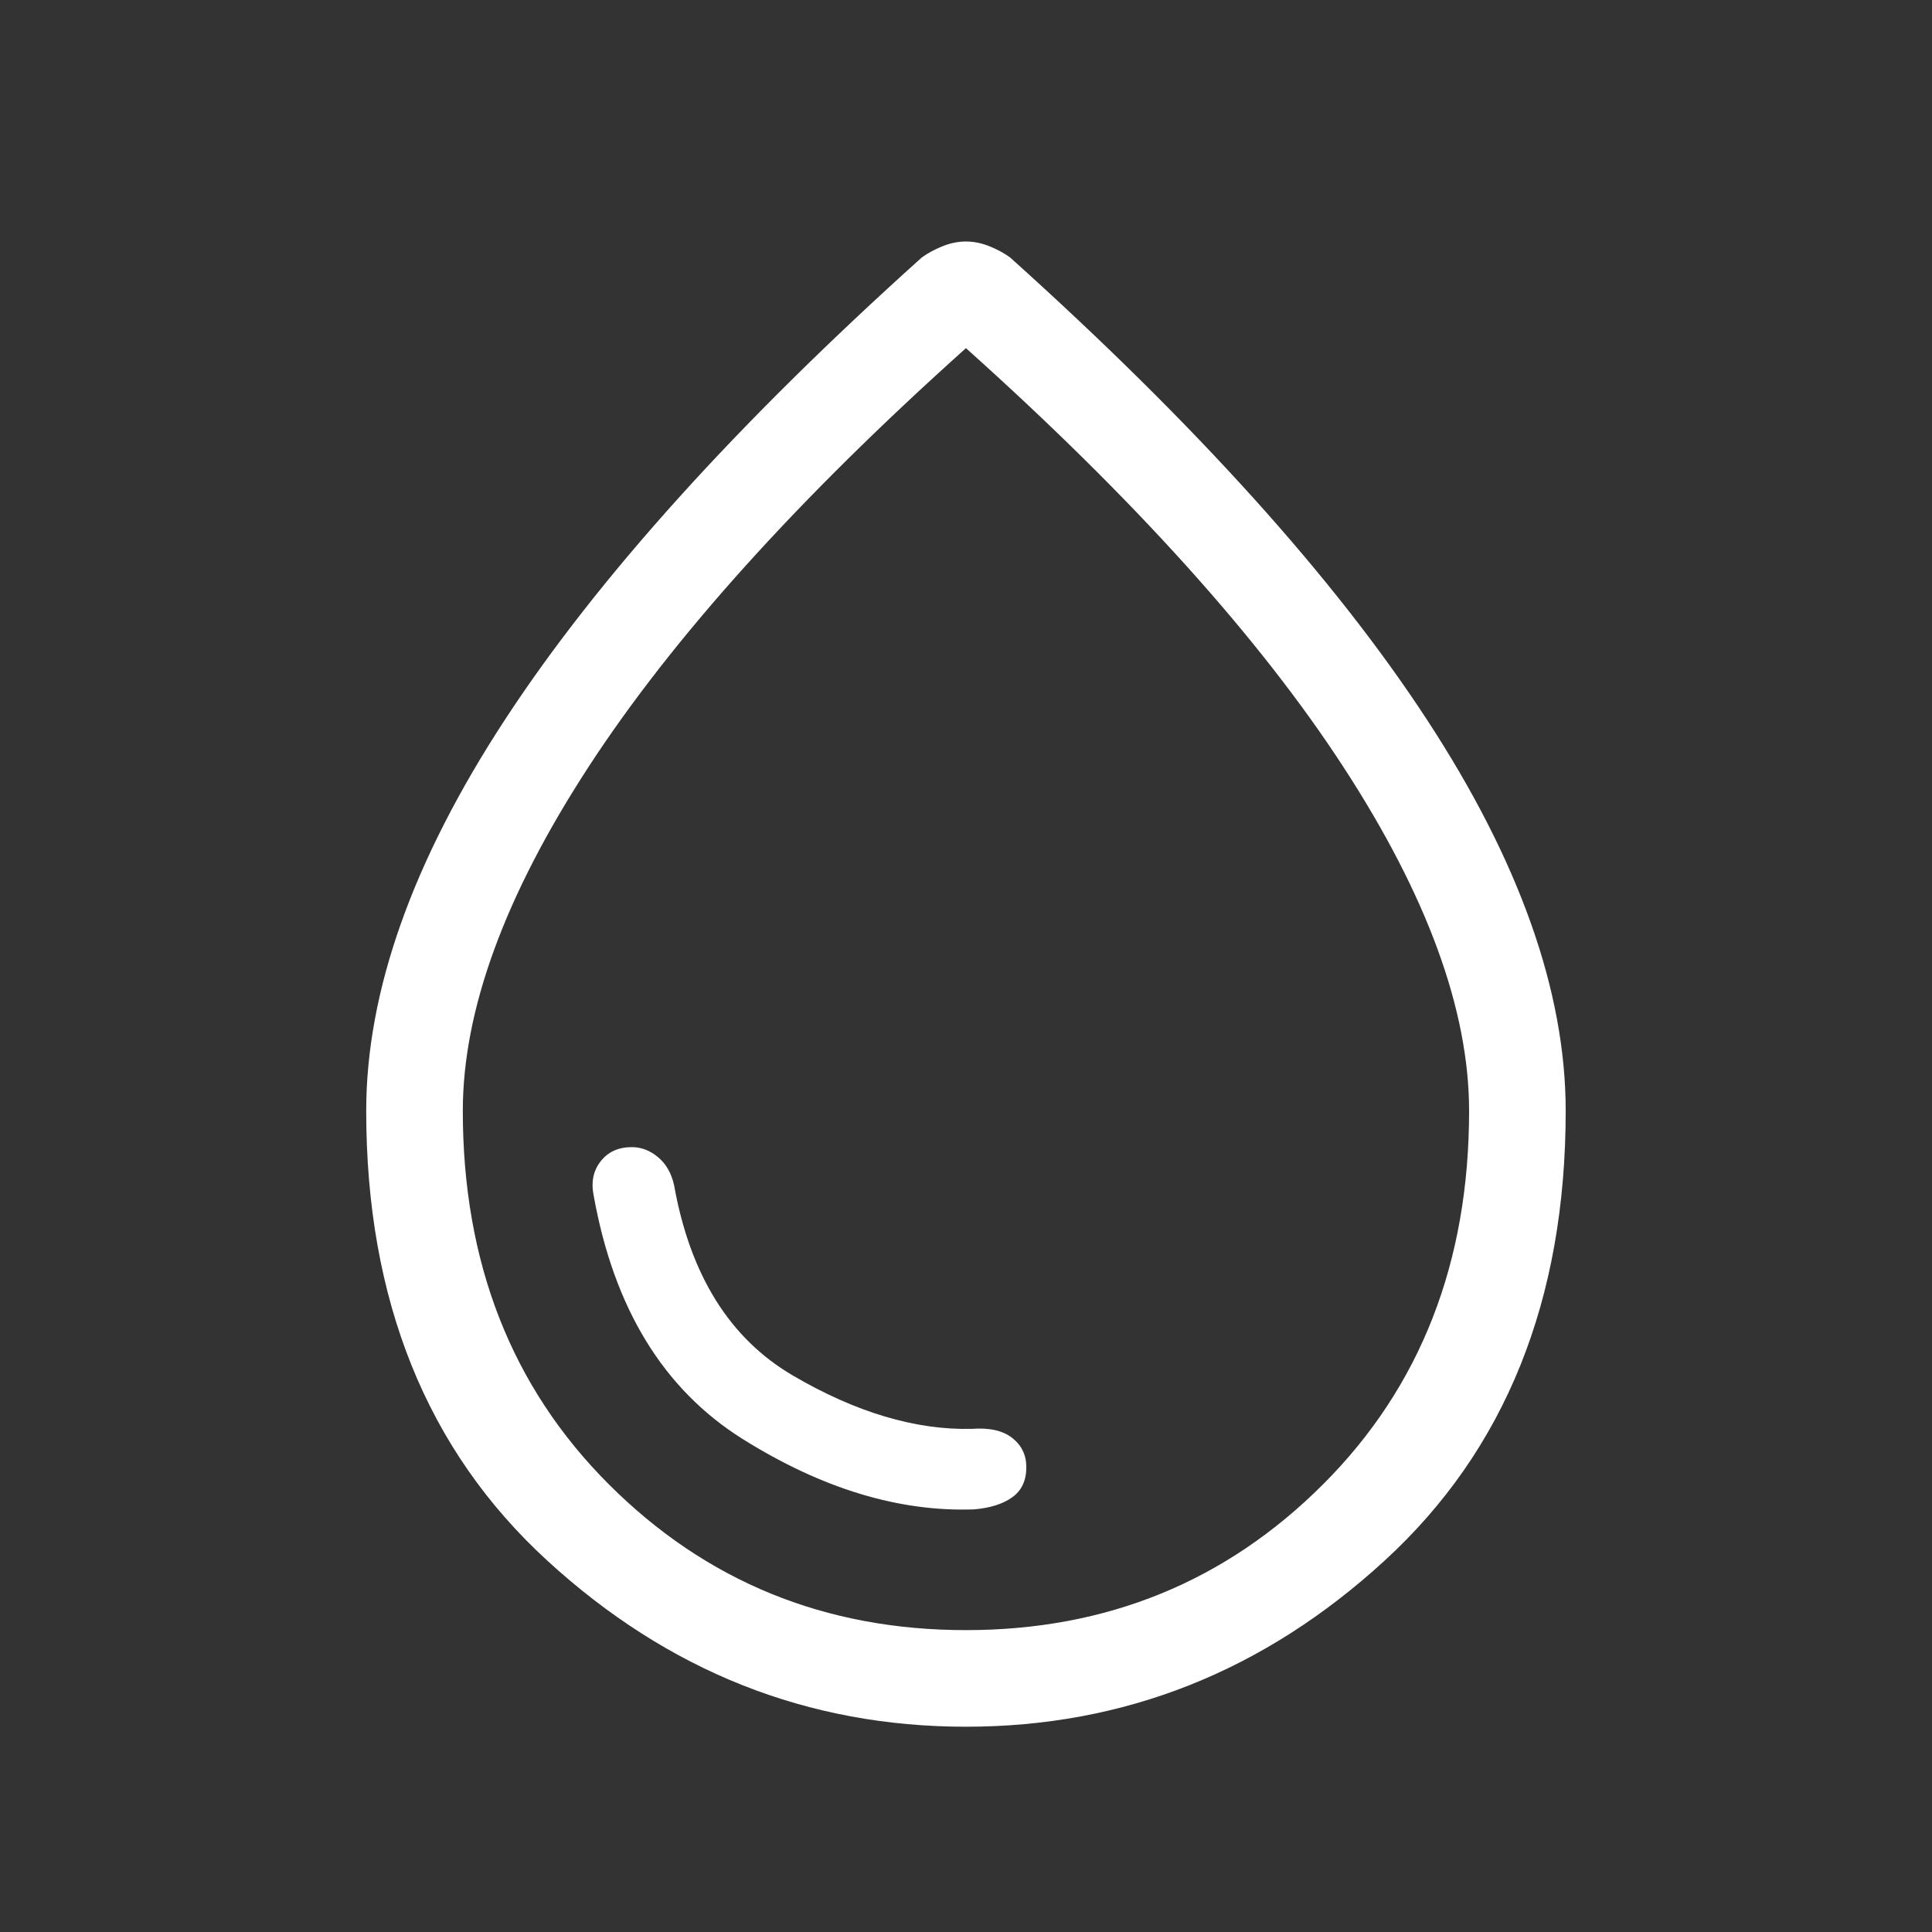<svg width="40" height="40" viewBox="0 0 40 40" fill="none" xmlns="http://www.w3.org/2000/svg">
<rect x="0" y="0" width="40" height="40" fill="#333333" stroke="none"/>
<path d="M19.999 35.75C16.721 35.75 13.832 34.604 11.332 32.312C8.832 30.021 7.582 26.917 7.582 23C7.582 20.528 8.54 17.827 10.457 14.896C12.374 11.965 15.249 8.778 19.082 5.333C19.193 5.25 19.332 5.173 19.499 5.104C19.666 5.035 19.832 5 19.999 5C20.166 5 20.332 5.035 20.499 5.104C20.666 5.173 20.805 5.25 20.916 5.333C24.749 8.778 27.624 11.965 29.541 14.896C31.458 17.827 32.416 20.528 32.416 23C32.416 26.917 31.166 30.021 28.666 32.312C26.166 34.604 23.277 35.75 19.999 35.75ZM19.999 33.75C22.916 33.75 25.381 32.743 27.395 30.729C29.409 28.715 30.416 26.139 30.416 23C30.416 20.917 29.548 18.542 27.811 15.875C26.075 13.208 23.471 10.319 19.999 7.208C16.527 10.319 13.923 13.208 12.187 15.875C10.45 18.542 9.582 20.917 9.582 23C9.582 26.139 10.589 28.715 12.603 30.729C14.617 32.743 17.082 33.75 19.999 33.75ZM20.166 31.25C20.499 31.222 20.763 31.139 20.957 31C21.152 30.861 21.249 30.653 21.249 30.375C21.249 30.125 21.152 29.924 20.957 29.771C20.763 29.618 20.485 29.556 20.124 29.583C18.957 29.611 17.721 29.243 16.416 28.479C15.11 27.715 14.29 26.403 13.957 24.542C13.902 24.292 13.791 24.097 13.624 23.958C13.457 23.819 13.277 23.75 13.082 23.75C12.805 23.75 12.59 23.847 12.437 24.042C12.284 24.236 12.235 24.472 12.291 24.75C12.708 27.083 13.735 28.764 15.374 29.792C17.013 30.819 18.61 31.305 20.166 31.25Z" fill="white"/>
</svg>

